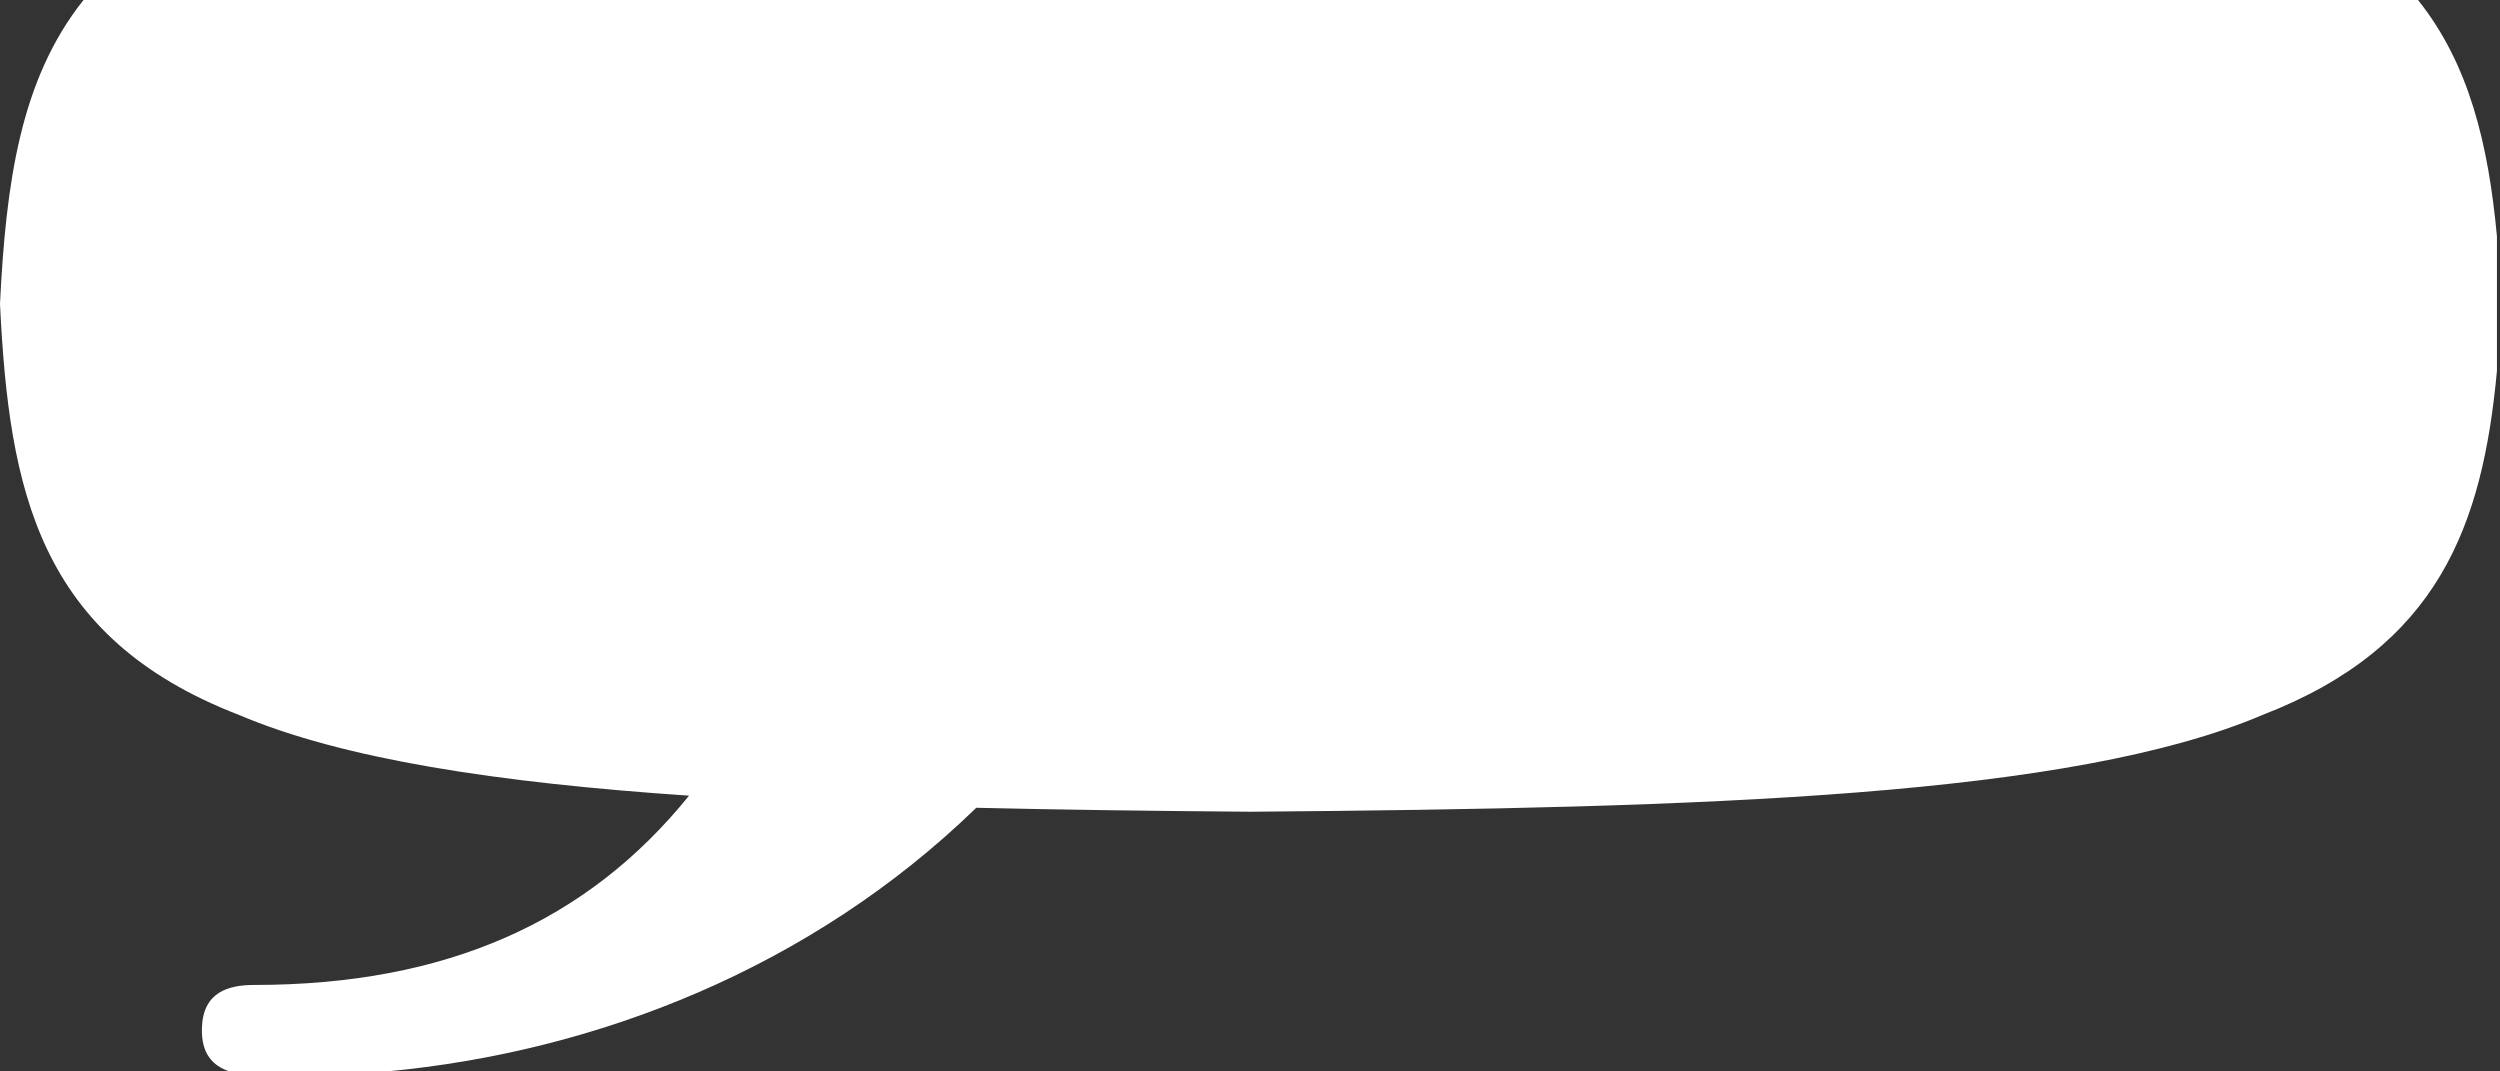 <svg width="196" height="84" viewBox="0 0 196 84" fill="none" xmlns="http://www.w3.org/2000/svg">
<rect x="0" y="0" width="196" height="84" fill="#333333" stroke="none"/>
<path d="M189.573 0C193.59 5.033 195.09 11.322 195.76 18.526V29.078C194.635 41.184 191.191 50.71 177.41 56.04C162.43 62.43 134.01 63.35 98.06 63.64C90.54 63.58 83.35 63.49 76.54 63.33C63.559 75.933 46.703 82.476 30.332 84H18C16.68 83.57 15.774 82.608 15.83 80.62C15.9 77.8 17.87 77.22 19.93 77.22C34.97 77.22 46.039 72.27 54.02 62.38C38.93 61.36 26.84 59.5 18.71 56.04C2.99 49.96 0.71 38.42 0 23.82C0.465 14.386 1.579 6.231 6.549 0H189.573Z" fill="white"/>
</svg>
